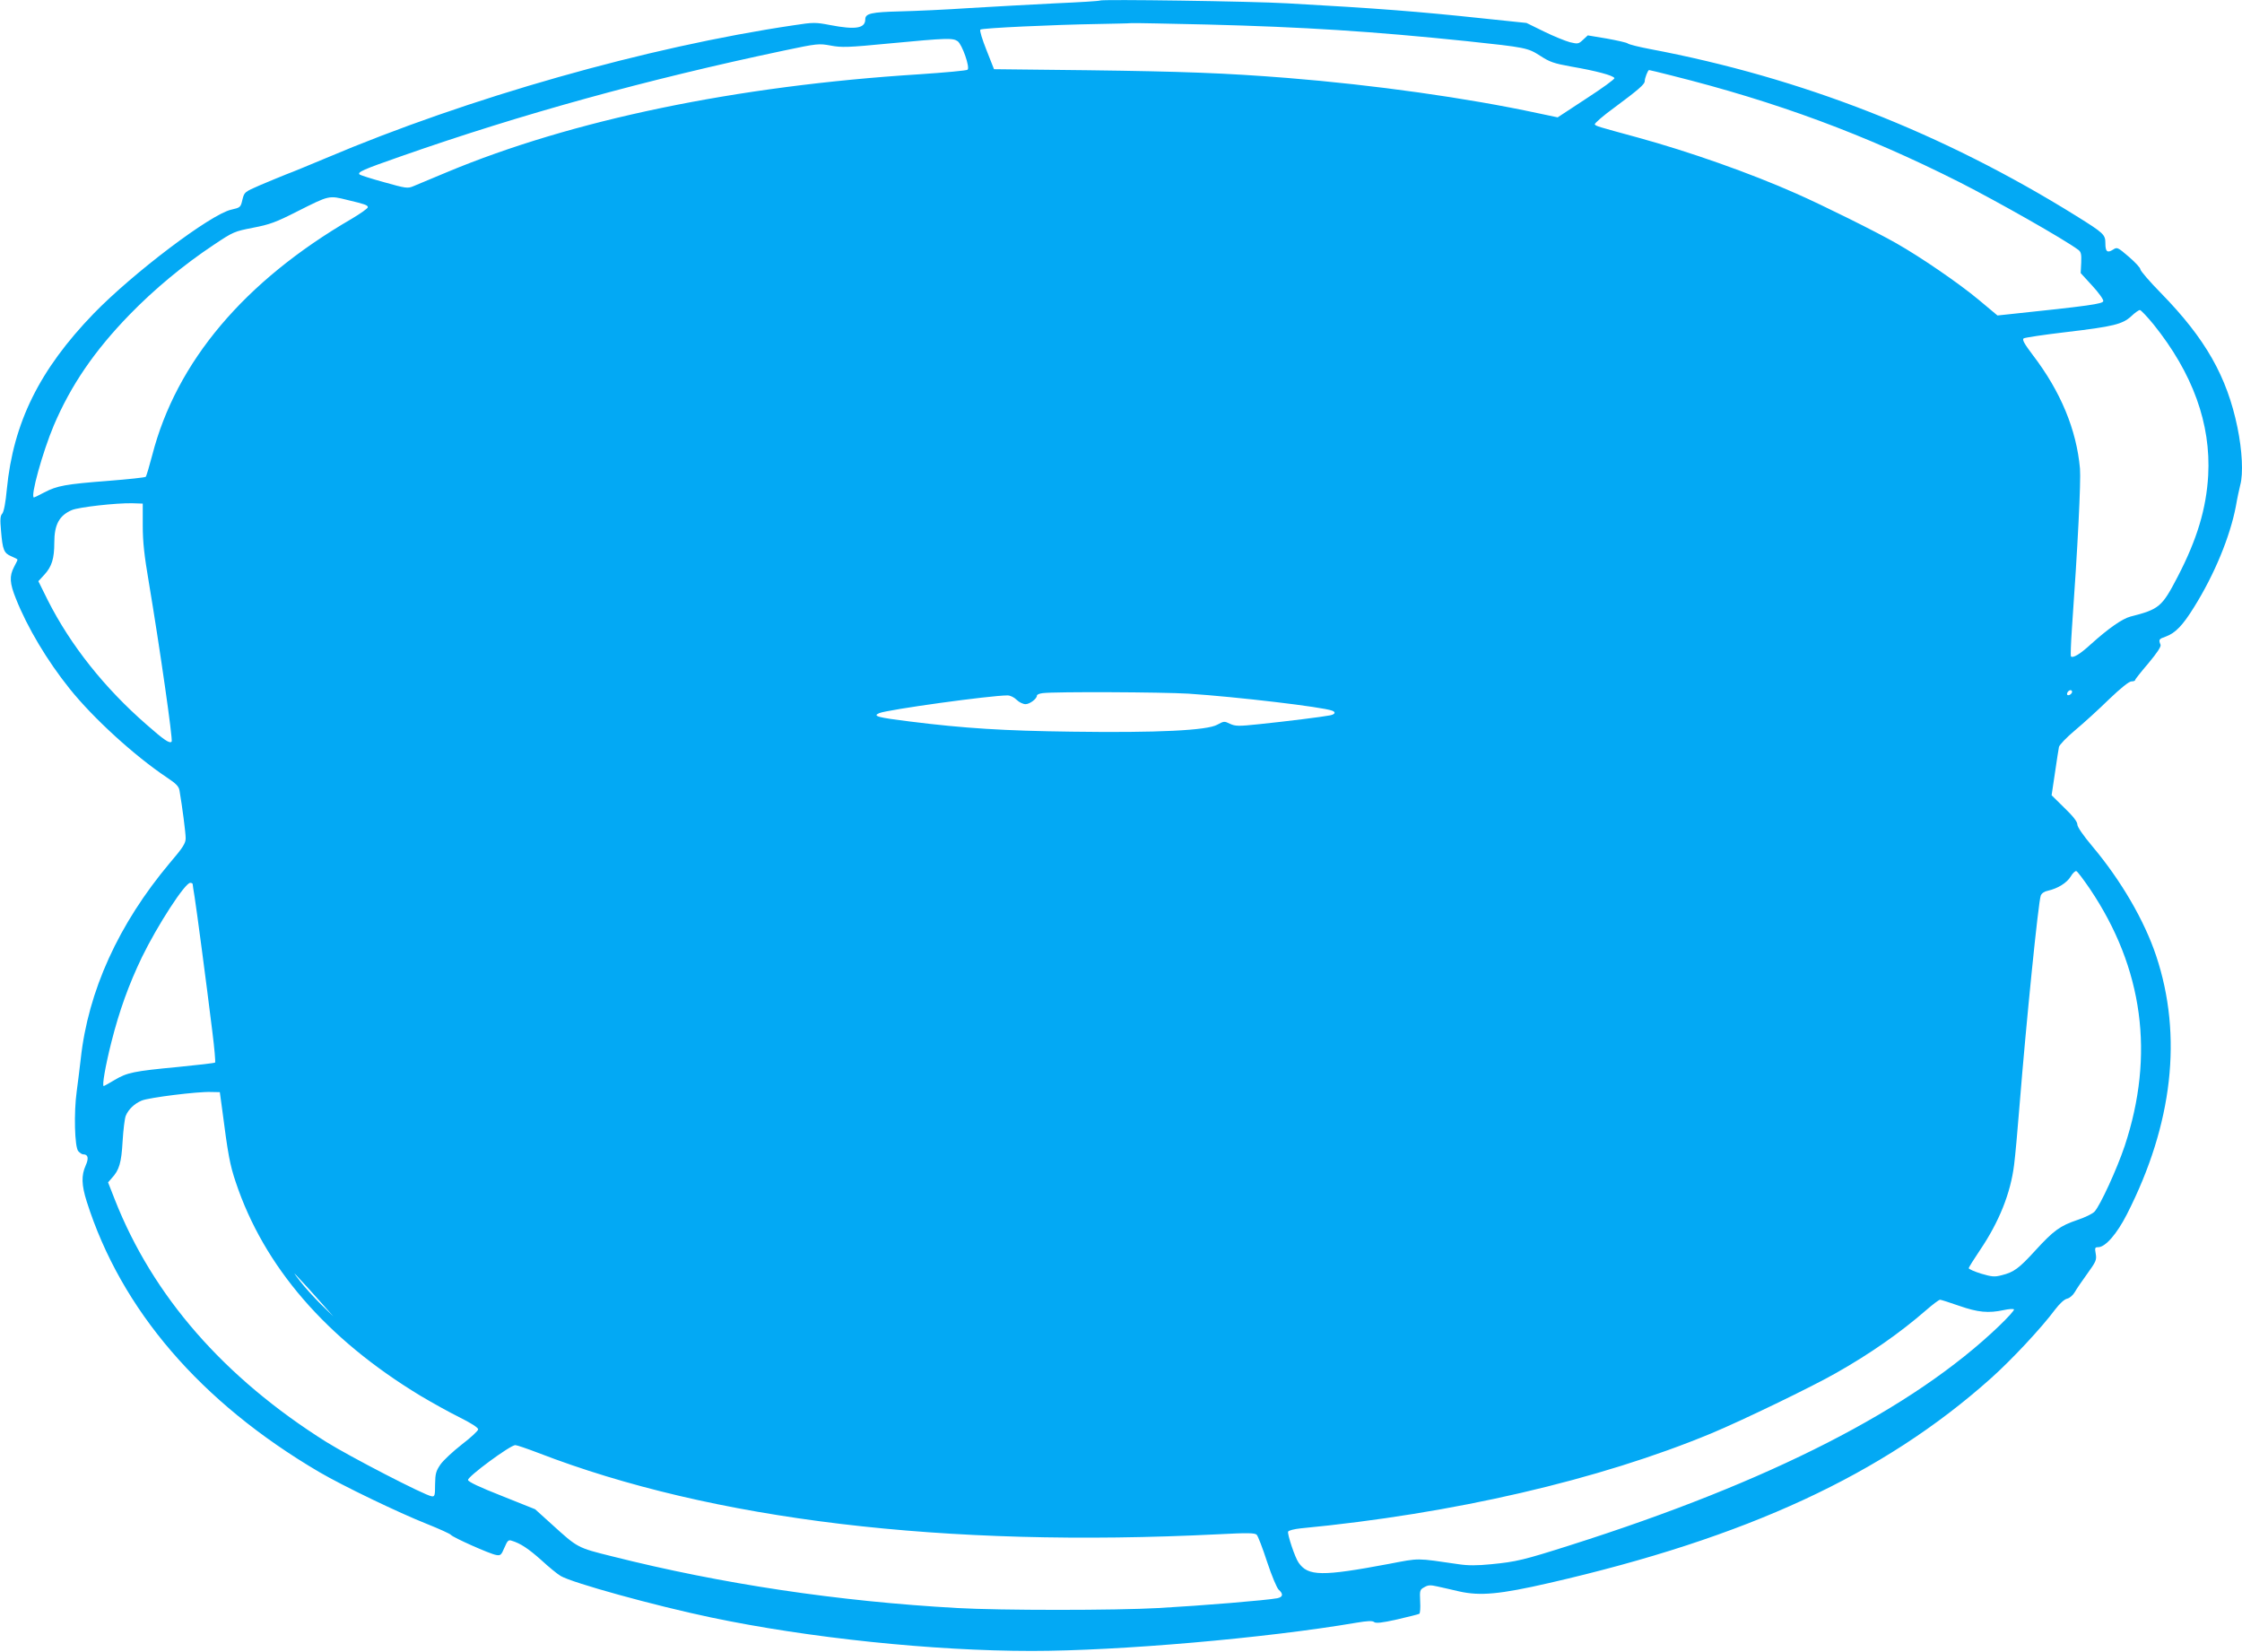 <?xml version="1.0" standalone="no"?>
<!DOCTYPE svg PUBLIC "-//W3C//DTD SVG 20010904//EN"
 "http://www.w3.org/TR/2001/REC-SVG-20010904/DTD/svg10.dtd">
<svg version="1.0" xmlns="http://www.w3.org/2000/svg"
 width="1280pt" height="943pt" viewBox="0 0 1280 943"
 preserveAspectRatio="xMidYMid meet">
<g transform="translate(0,943) scale(0.1,-0.1)"
fill="#03a9f4" stroke="none">
<path d="M6280 9427 c-3 -3 -117 -10 -255 -16 -137 -7 -358 -19 -490 -27 -132
-9 -311 -17 -397 -19 -162 -4 -198 -12 -198 -45 0 -52 -55 -61 -201 -33 -83
16 -95 16 -206 -1 -839 -124 -1860 -414 -2673 -759 -91 -38 -192 -80 -225 -92
-33 -13 -100 -41 -150 -62 -89 -39 -90 -39 -101 -83 -10 -44 -12 -45 -64 -57
-117 -26 -560 -361 -786 -594 -309 -320 -458 -622 -495 -1002 -7 -77 -17 -128
-26 -139 -12 -13 -13 -34 -7 -100 9 -107 16 -126 59 -144 19 -8 35 -16 35 -19
0 -3 -9 -22 -20 -42 -27 -52 -25 -92 11 -181 65 -164 179 -355 306 -513 135
-169 371 -384 555 -507 54 -36 69 -51 73 -76 16 -94 35 -240 35 -271 0 -29
-14 -52 -91 -142 -292 -348 -466 -730 -508 -1118 -6 -55 -17 -138 -23 -185
-17 -121 -12 -319 9 -342 9 -10 21 -18 28 -18 28 0 33 -22 14 -64 -25 -56 -24
-110 6 -205 196 -618 650 -1147 1328 -1545 133 -78 453 -232 612 -295 72 -29
135 -57 140 -64 13 -15 221 -108 257 -114 25 -5 30 -1 48 42 17 40 23 46 42
39 50 -15 96 -46 169 -111 41 -38 91 -79 110 -90 65 -39 535 -169 859 -237
557 -117 1267 -191 1830 -191 497 0 1337 73 1853 161 66 11 92 12 102 4 10 -8
44 -5 132 15 64 15 121 29 126 32 5 3 7 35 5 71 -3 63 -2 67 24 81 22 13 35
13 75 4 26 -6 82 -18 123 -28 120 -27 232 -17 515 48 1128 259 1906 619 2520
1167 117 104 290 289 368 394 26 34 52 58 68 62 15 3 34 20 44 37 10 18 43 66
72 106 49 68 54 78 48 113 -6 34 -5 38 14 38 41 0 107 76 164 188 262 514 319
1019 167 1475 -67 201 -200 430 -364 625 -53 63 -86 111 -86 125 0 16 -24 47
-74 95 l-73 72 19 127 c10 71 21 138 23 149 3 12 44 55 92 95 49 41 136 120
194 177 67 64 114 102 128 102 11 0 21 3 21 8 0 4 34 47 76 96 50 60 73 95 69
105 -12 30 -10 33 30 47 55 20 97 64 162 169 116 186 205 402 238 575 8 47 20
101 25 121 18 65 11 198 -16 329 -60 291 -183 507 -436 766 -65 66 -118 128
-118 136 0 9 -30 41 -66 72 -64 55 -67 56 -90 41 -33 -21 -44 -12 -44 36 0 50
-9 58 -166 156 -762 474 -1570 790 -2434 953 -63 12 -120 26 -127 32 -6 5 -60
17 -120 28 l-108 18 -27 -25 c-26 -24 -29 -25 -75 -14 -26 7 -93 34 -148 61
l-100 49 -240 25 c-385 41 -606 58 -1125 87 -205 12 -1062 24 -1070 16z m611
-137 c552 -14 944 -39 1484 -95 339 -36 347 -38 419 -84 54 -35 77 -43 176
-61 140 -24 242 -51 247 -66 2 -6 -70 -58 -161 -117 l-163 -107 -114 24 c-405
87 -932 161 -1429 201 -353 28 -598 37 -1135 44 l-540 6 -43 109 c-24 60 -40
112 -35 117 9 9 422 28 673 32 85 2 171 3 190 5 19 1 213 -3 431 -8z m-1424
-95 c26 -18 72 -150 57 -163 -5 -5 -128 -16 -274 -26 -1048 -66 -1986 -261
-2701 -560 -85 -35 -170 -71 -189 -79 -33 -14 -43 -12 -168 23 -73 20 -135 40
-139 44 -14 13 19 28 237 104 684 240 1402 438 2184 603 194 41 201 41 268 29
62 -12 99 -11 336 12 328 31 361 32 389 13z m4076 -196 c603 -151 1102 -336
1642 -608 222 -113 596 -325 680 -387 16 -12 19 -24 17 -74 l-3 -59 66 -72
c36 -39 65 -79 63 -88 -3 -16 -81 -27 -538 -75 l-66 -7 -109 91 c-113 94 -329
242 -470 322 -114 65 -418 216 -570 283 -263 117 -613 240 -905 320 -231 63
-239 65 -245 75 -3 5 47 49 112 96 135 100 173 133 173 150 0 18 18 64 25 64
4 0 61 -14 128 -31z m-7558 -711 c97 -23 115 -29 115 -41 0 -7 -42 -36 -92
-66 -613 -356 -1002 -817 -1139 -1350 -17 -64 -33 -119 -37 -123 -4 -4 -99
-14 -212 -23 -247 -19 -294 -28 -367 -66 -30 -16 -57 -29 -59 -29 -23 0 49
259 113 411 98 230 232 426 433 633 140 144 308 284 480 398 112 75 118 77
225 98 94 18 130 31 250 92 187 94 181 93 290 66z m10310 -710 c224 -279 328
-567 312 -862 -11 -190 -63 -364 -174 -578 -90 -173 -105 -186 -270 -228 -46
-12 -125 -67 -225 -157 -62 -57 -103 -82 -115 -70 -2 3 0 74 6 159 33 465 52
840 46 913 -20 222 -110 440 -270 649 -47 62 -61 87 -52 94 7 5 116 21 242 36
272 32 323 45 373 91 20 19 42 35 49 35 6 0 41 -37 78 -82z m-11480 -1148 c0
-95 9 -173 34 -320 64 -382 139 -905 131 -914 -12 -12 -43 9 -143 97 -240 209
-434 453 -564 710 l-54 109 35 38 c42 46 56 92 56 182 0 103 28 155 100 186
40 17 254 41 345 39 l60 -2 0 -125z m11015 -949 c0 -12 -20 -25 -27 -18 -7 7
6 27 18 27 5 0 9 -4 9 -9z m-5045 -11 c275 -18 766 -76 820 -97 23 -8 18 -21
-12 -27 -40 -8 -247 -34 -402 -50 -122 -13 -138 -12 -169 2 -32 16 -35 15 -72
-5 -57 -33 -345 -47 -830 -40 -390 5 -613 19 -925 58 -186 23 -215 31 -175 48
49 20 633 101 732 101 16 0 38 -11 52 -25 14 -14 37 -25 51 -25 24 0 65 31 65
49 0 6 15 12 33 14 71 9 682 6 832 -3z m5147 -1115 c304 -452 371 -947 198
-1468 -44 -131 -140 -340 -172 -374 -11 -12 -56 -34 -99 -48 -97 -33 -134 -59
-239 -174 -94 -103 -123 -124 -192 -141 -41 -11 -56 -9 -118 9 -38 12 -70 26
-70 31 0 5 29 51 64 103 109 161 175 325 195 488 6 46 20 199 31 339 38 473
107 1159 121 1197 5 13 20 24 41 28 57 13 108 45 130 81 11 19 26 33 32 31 6
-1 41 -48 78 -102z m-10832 28 c0 -5 5 -37 11 -73 11 -69 66 -482 101 -767 12
-95 19 -175 16 -179 -3 -3 -98 -14 -210 -25 -255 -24 -292 -32 -363 -74 -32
-19 -60 -35 -63 -35 -10 0 9 113 44 251 45 178 99 328 174 484 88 181 246 425
276 425 7 0 14 -3 14 -7z m168 -1283 c34 -265 45 -321 78 -419 161 -482 516
-893 1054 -1219 64 -38 164 -94 223 -123 66 -33 107 -59 107 -69 0 -8 -42 -47
-93 -86 -50 -39 -105 -90 -122 -114 -26 -38 -30 -52 -31 -114 0 -64 -2 -71
-20 -68 -41 6 -466 226 -601 310 -585 368 -991 833 -1208 1385 l-38 97 20 23
c44 47 56 88 63 212 4 66 12 131 18 145 15 37 50 70 91 87 40 17 319 52 396
49 l50 -1 13 -95z m555 -1095 l80 -90 -72 70 c-39 39 -92 97 -117 130 -41 53
-42 56 -9 20 21 -22 74 -80 118 -130z m9363 -30 c106 -37 166 -43 254 -24 28
6 54 8 58 4 4 -4 -34 -46 -84 -94 -493 -473 -1308 -890 -2448 -1252 -267 -85
-309 -95 -453 -109 -80 -8 -132 -8 -185 0 -247 36 -220 36 -398 2 -383 -72
-462 -71 -516 7 -21 29 -65 163 -60 177 3 7 35 15 73 19 869 83 1702 276 2343
542 175 73 575 266 713 345 193 109 366 230 512 357 39 34 75 61 81 61 6 0 55
-16 110 -35z m-8114 -839 c994 -384 2318 -543 3882 -465 171 9 211 8 221 -3 7
-7 34 -77 59 -154 26 -79 56 -150 66 -159 28 -25 25 -42 -7 -49 -63 -12 -427
-42 -678 -56 -246 -14 -906 -14 -1150 0 -680 38 -1343 137 -1970 295 -201 50
-196 48 -347 185 l-93 84 -190 76 c-127 50 -191 80 -193 91 -3 19 241 199 270
199 9 0 67 -20 130 -44z"/>
</g>
</svg>
